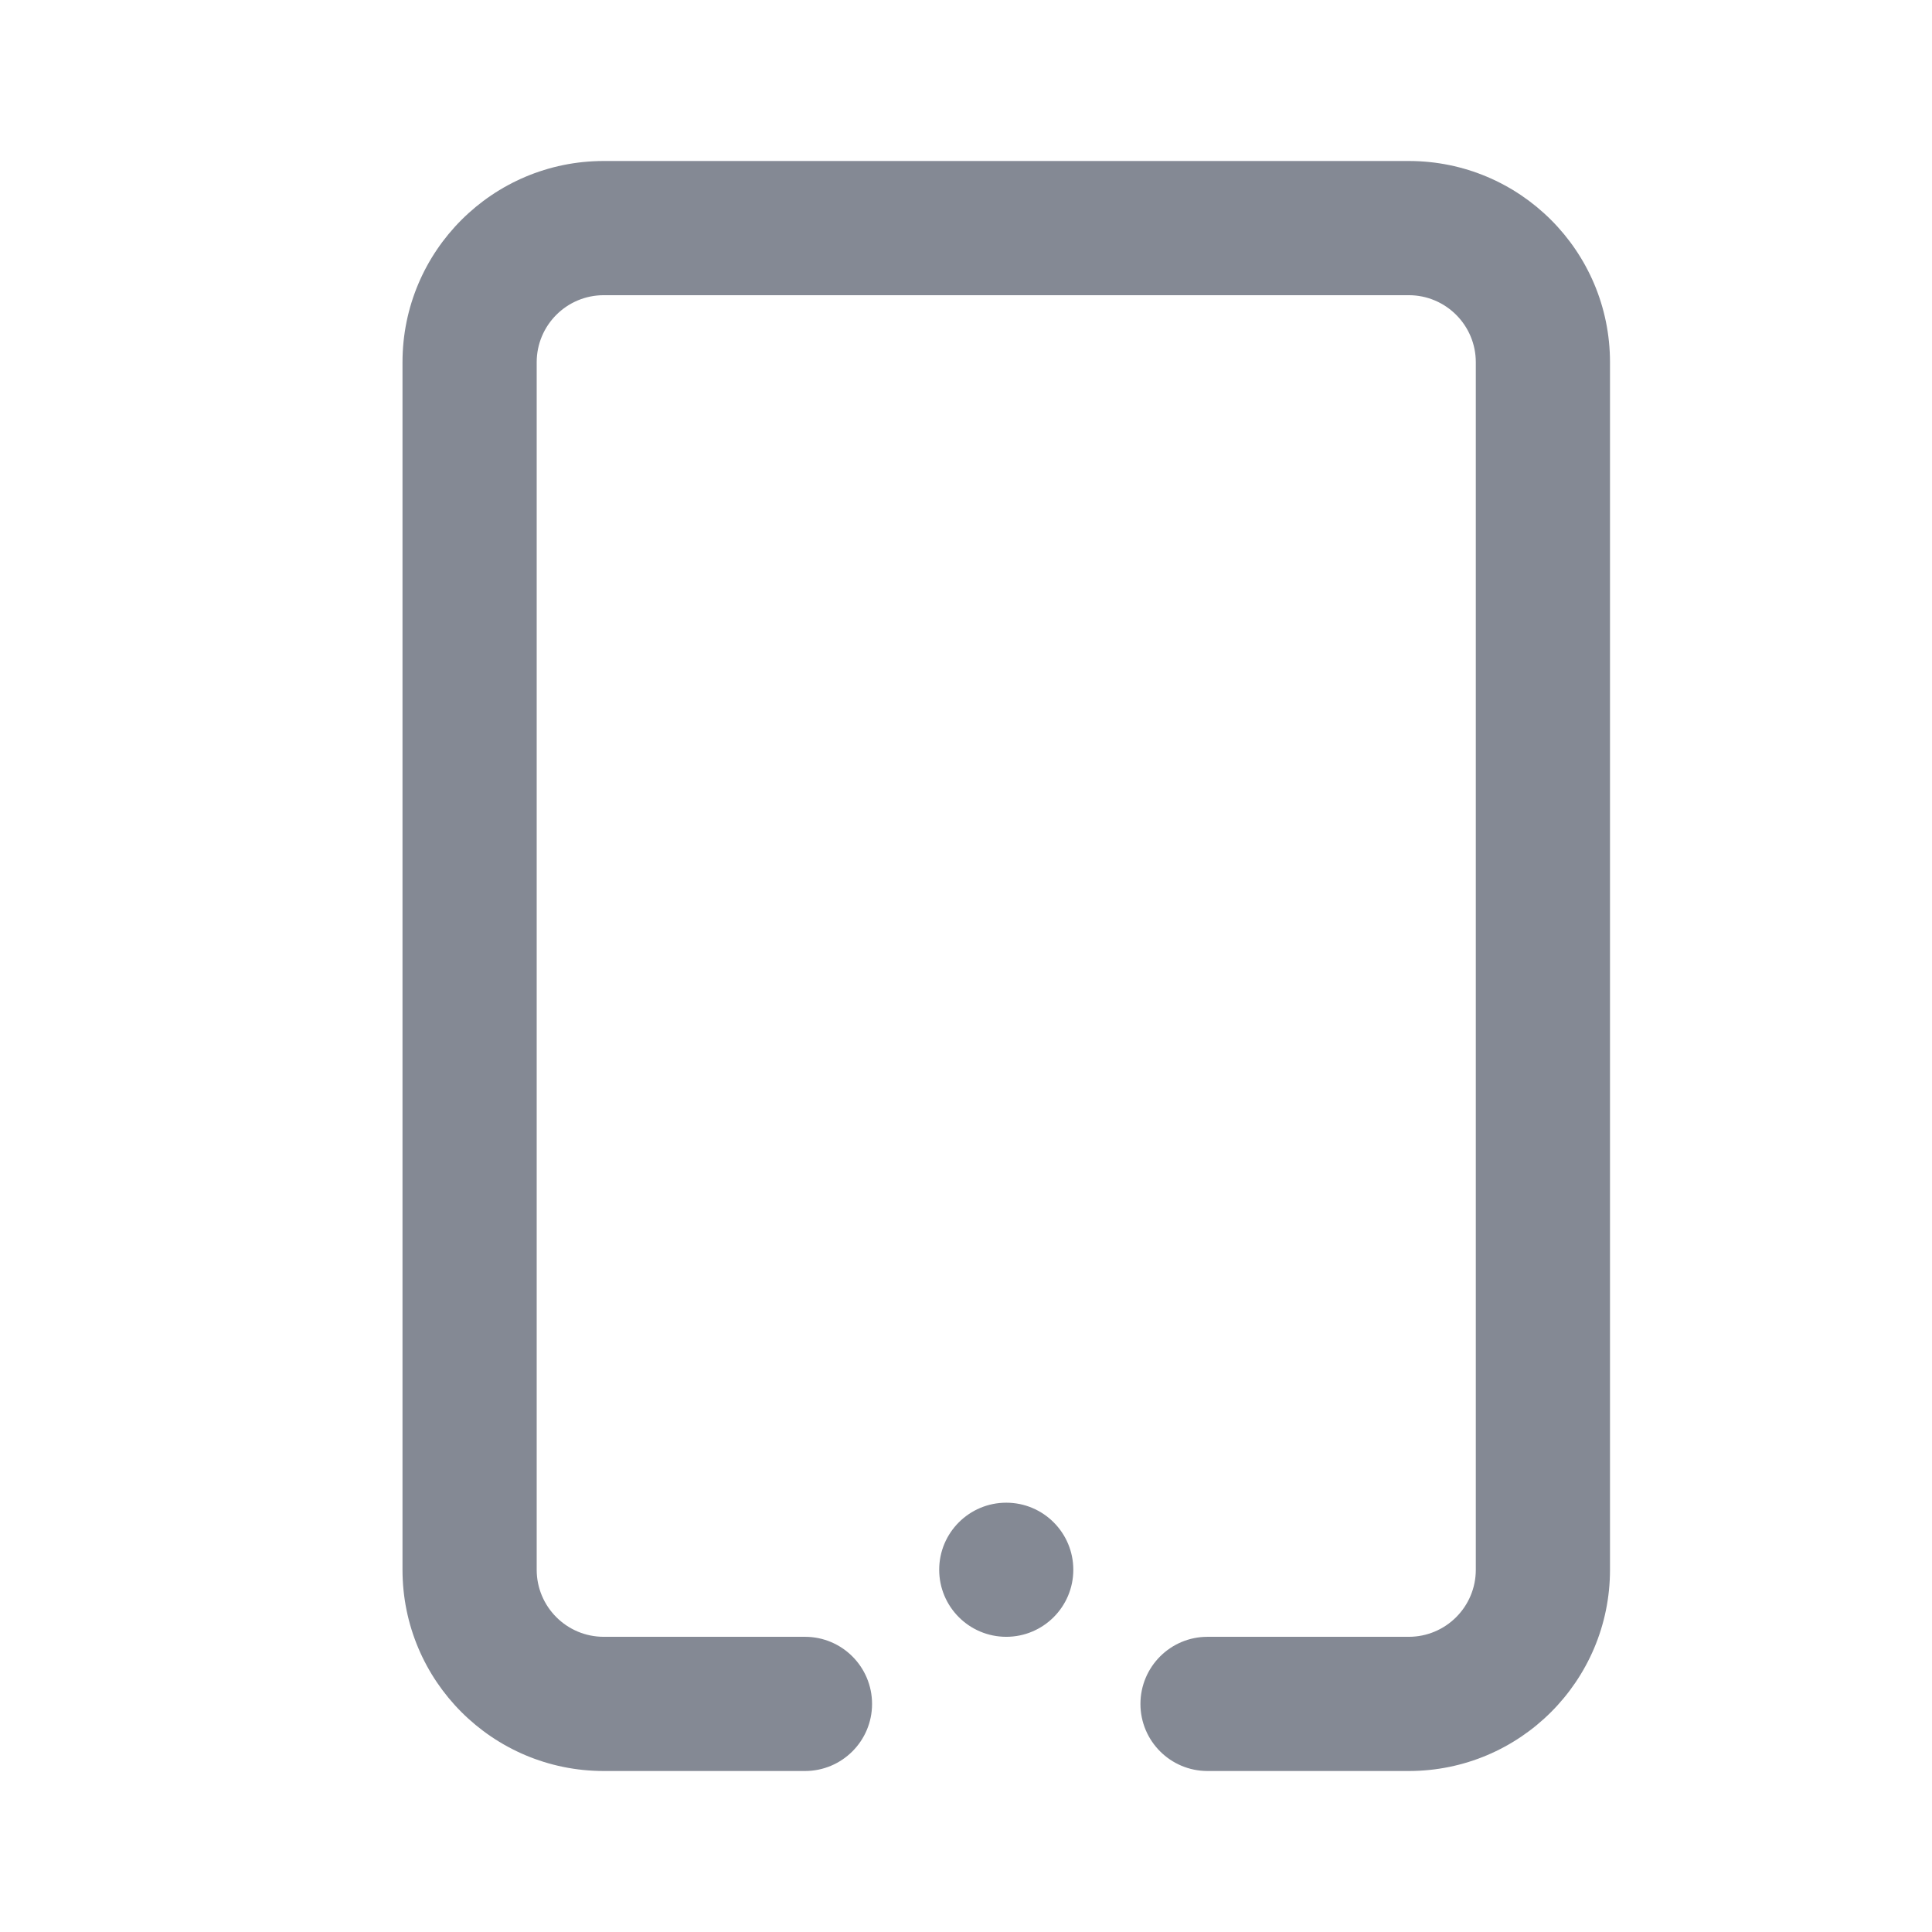 <svg width="24" height="24" viewBox="0 0 24 24" fill="none" xmlns="http://www.w3.org/2000/svg">
<path fill-rule="evenodd" clip-rule="evenodd" d="M17.5 22H15C14.54 22 14.167 21.627 14.167 21.167C14.167 20.706 14.54 20.333 15 20.333H17.5C17.96 20.333 18.333 19.96 18.333 19.5V4.5C18.333 4.04 17.96 3.667 17.5 3.667H7.5C7.04 3.667 6.667 4.04 6.667 4.5V19.5C6.667 19.96 7.04 20.333 7.5 20.333H10C10.46 20.333 10.833 20.706 10.833 21.167C10.833 21.627 10.46 22 10 22H7.5C6.119 22 5 20.881 5 19.5V4.5C5 3.119 6.119 2 7.5 2H17.5C18.881 2 20 3.119 20 4.5V19.5C20 20.881 18.881 22 17.5 22ZM12.5 18.667C12.04 18.667 11.667 19.04 11.667 19.5C11.667 19.96 12.04 20.333 12.5 20.333C12.96 20.333 13.333 19.96 13.333 19.5C13.333 19.04 12.96 18.667 12.5 18.667Z" fill="#848994"/>
</svg>
